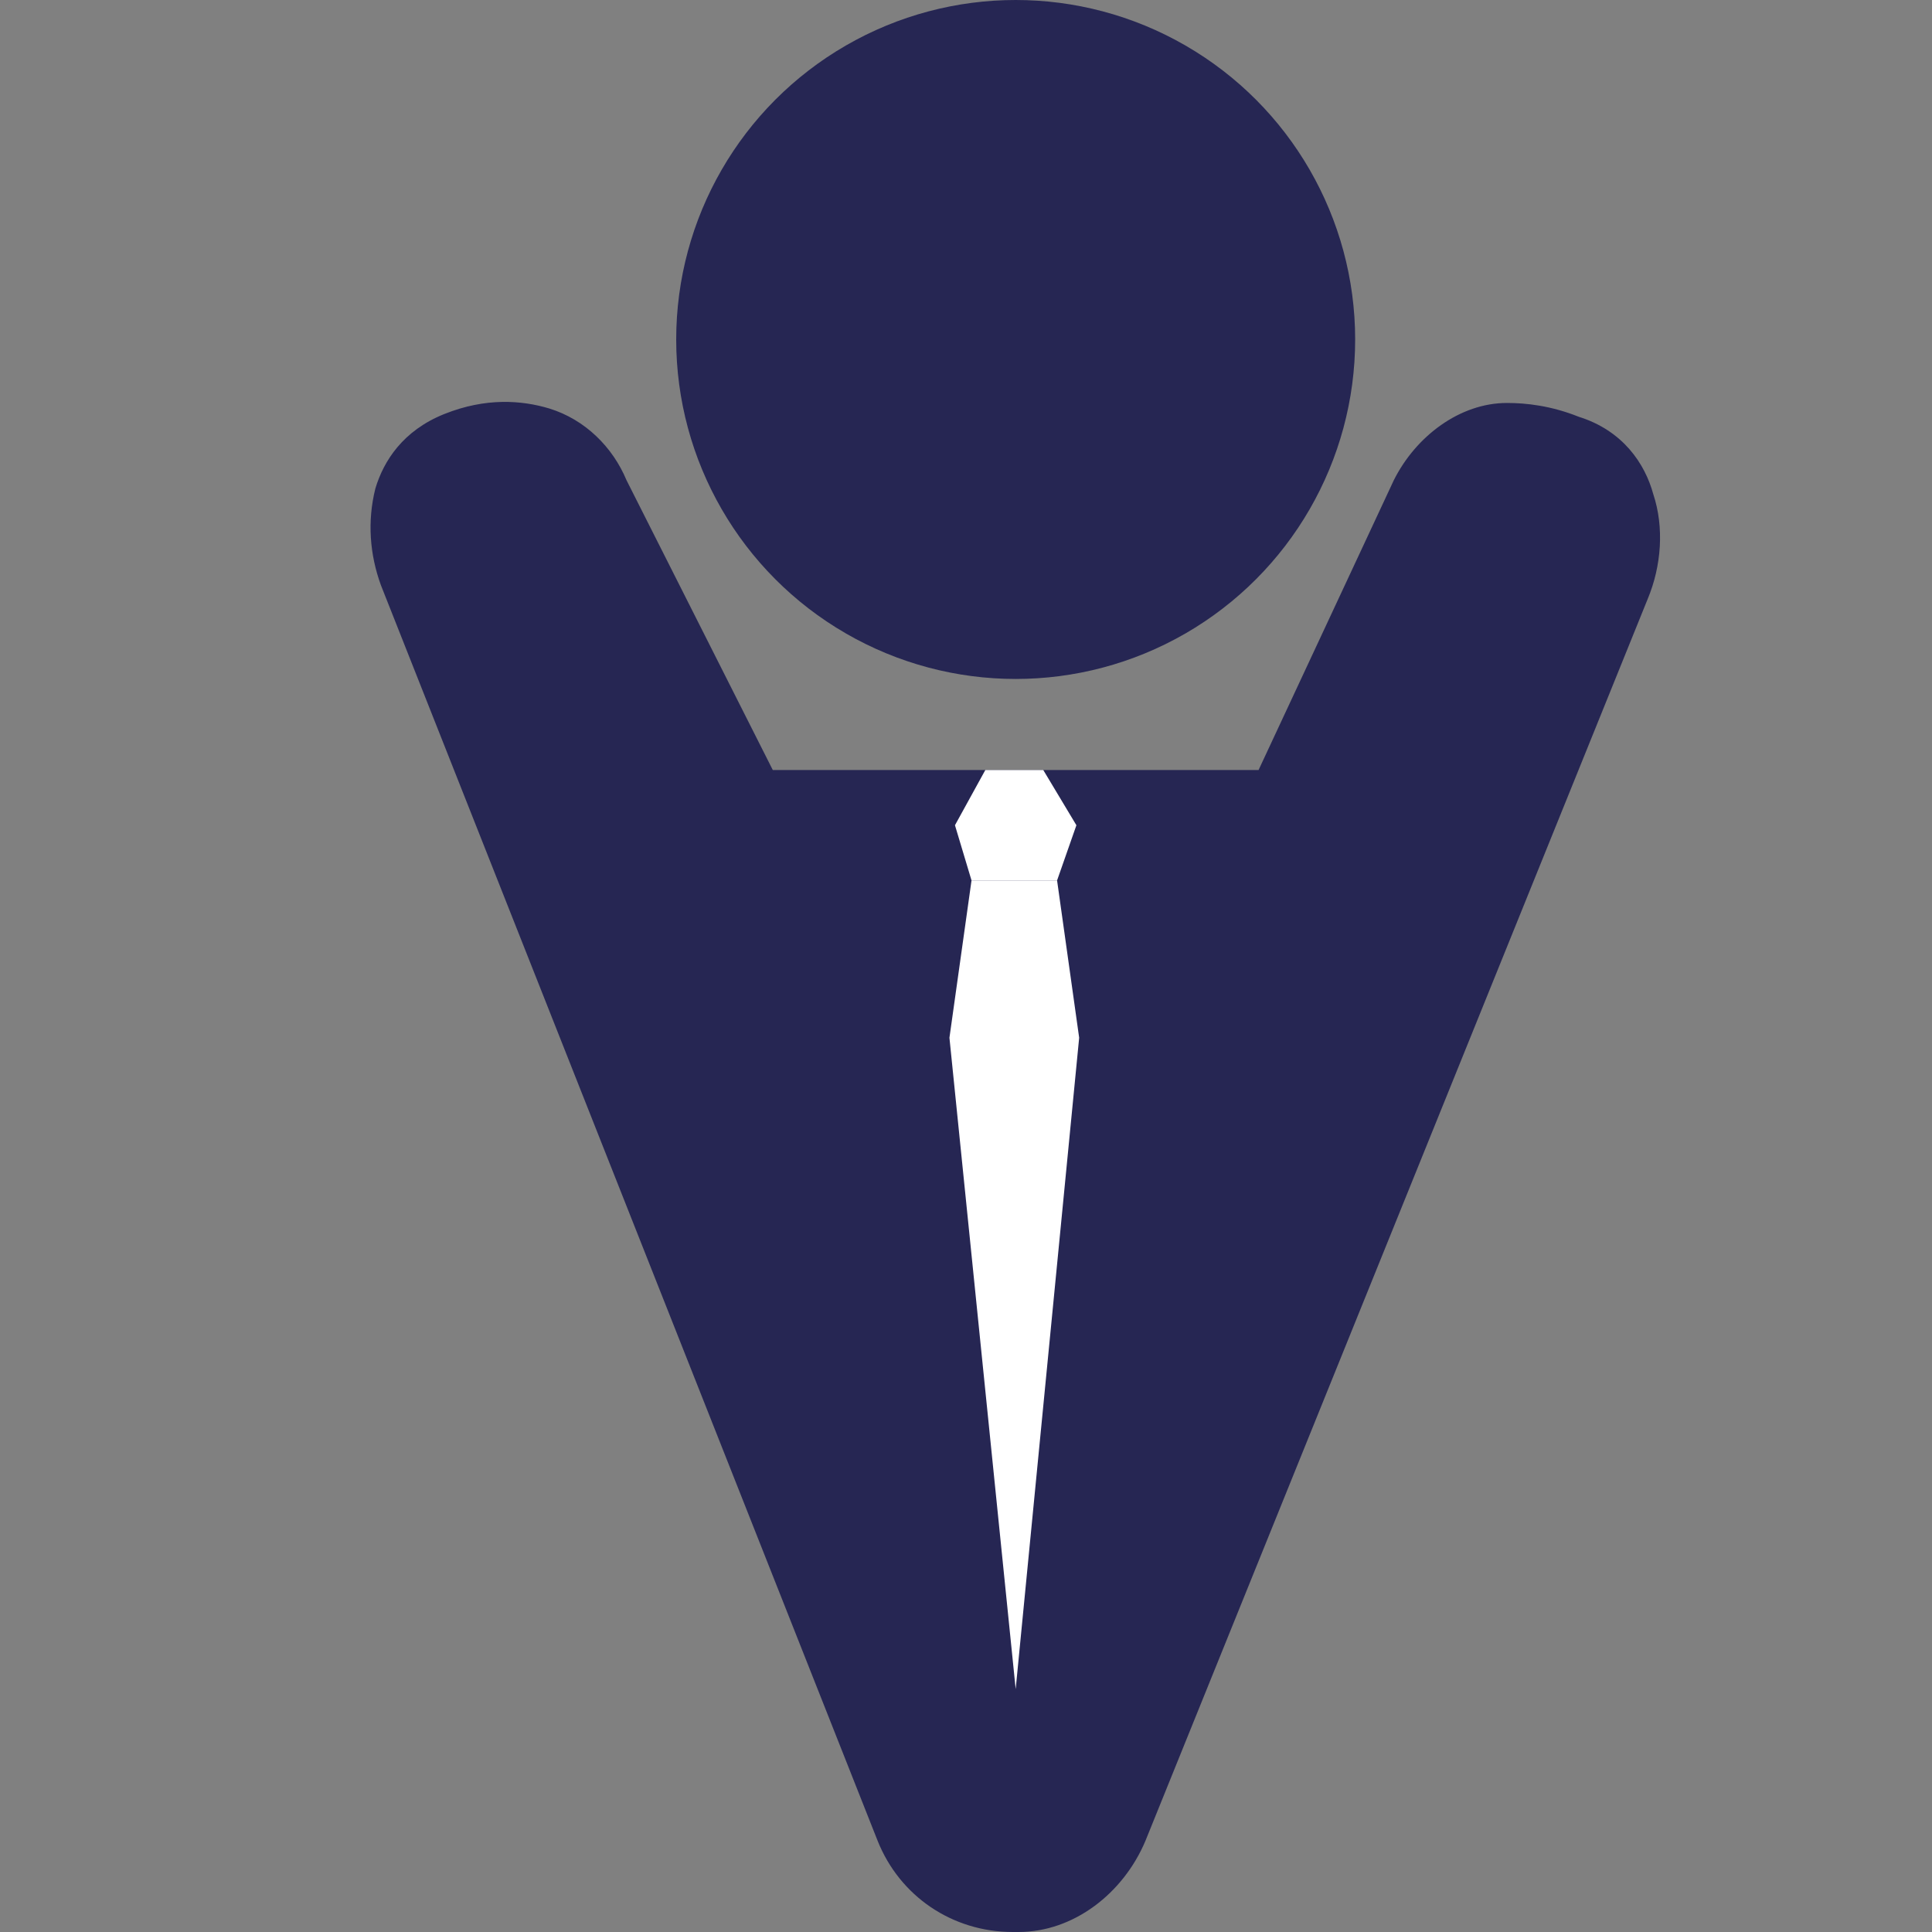<?xml version="1.0" encoding="utf-8"?>
<!-- Generator: Adobe Illustrator 23.0.4, SVG Export Plug-In . SVG Version: 6.00 Build 0)  -->
<svg version="1.1" id="katman_1" xmlns="http://www.w3.org/2000/svg" xmlns:xlink="http://www.w3.org/1999/xlink" x="0px" y="0px"
	 viewBox="0 0 70 70" style="enable-background:new 0 0 70 70;" xml:space="preserve">
<rect x="0" y="0" width="70" height="70" fill="#808080" stroke="none"/>
<style type="text/css">
	.st0{fill:#262653;}
	.st1{fill:#FFFFFF;}
</style>
<g>
	<g>
		<circle class="st0" cx="36.8" cy="12.3" r="12.3"/>
	</g>
	<path class="st0" d="M31.8,66.7l-18-45.5c-0.4-1.1-0.5-2.3-0.2-3.5c0.3-1,1-2.1,2.5-2.7c1.5-0.6,2.8-0.5,3.8-0.2
		c1.3,0.4,2.3,1.4,2.8,2.6L28,27.9h17.6l4.9-10.5c0.8-1.6,2.4-2.8,4.1-2.8c0.7,0,1.6,0.1,2.6,0.5c1.6,0.5,2.4,1.7,2.7,2.8
		c0.4,1.2,0.3,2.6-0.2,3.8l-18.2,45c-0.8,1.9-2.6,3.3-4.6,3.3c0,0-0.1,0-0.1,0l-0.1,0C34.5,70,32.6,68.7,31.8,66.7z"/>
	<g>
		<polygon class="st1" points="35.7,27.9 37.8,27.9 39,29.9 38.3,31.9 35.2,31.9 34.6,29.9 		"/>
		<polygon class="st1" points="35.2,31.9 38.3,31.9 39.1,37.6 36.8,61.2 34.4,37.6 		"/>
	</g>
</g>
</svg>
